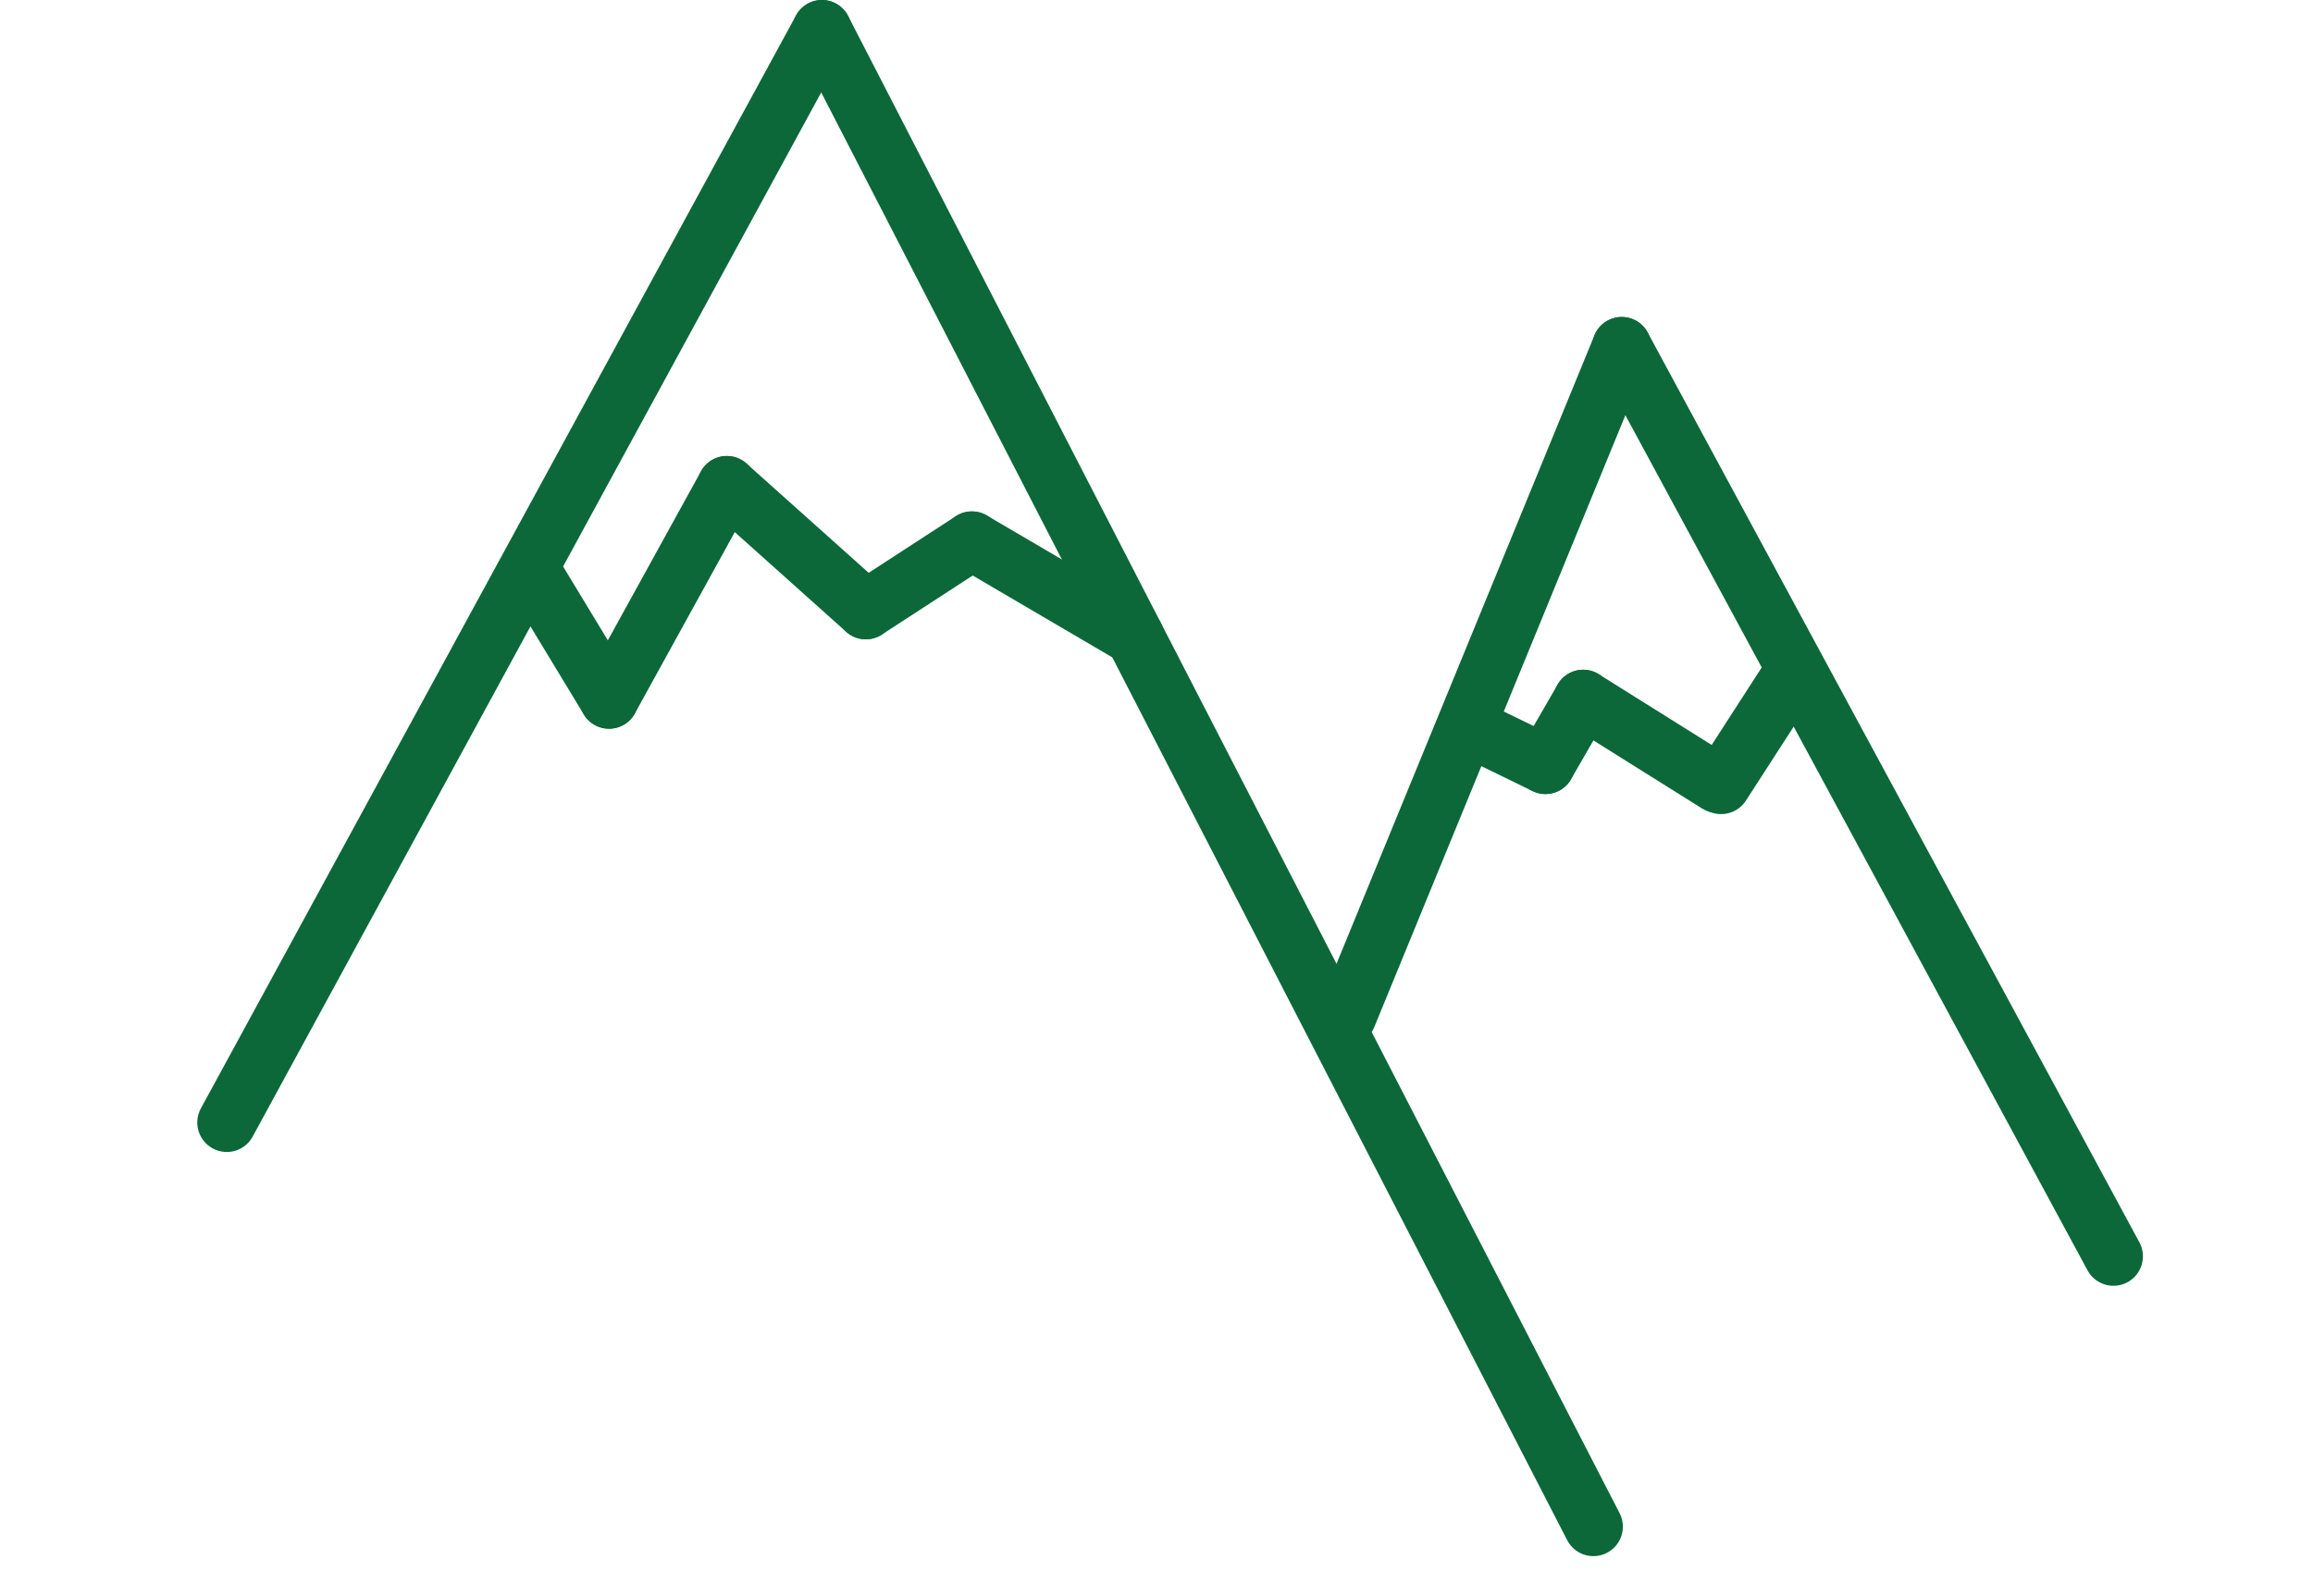 <svg width="510" height="352" viewBox="0 0 510 352" fill="none" xmlns="http://www.w3.org/2000/svg">
<g clip-path="url(#clip0_83_542)">
<path d="M181.23 6.5L50 247.5" stroke="#0C6839" stroke-width="13" stroke-linecap="round" stroke-linejoin="round"/>
<path d="M351.33 336.61L181.23 6.5" stroke="#0C6839" stroke-width="13" stroke-linecap="round" stroke-linejoin="round"/>
<path d="M297 224L357.58 76.39" stroke="#0C6839" stroke-width="13" stroke-linecap="round" stroke-linejoin="round"/>
<path d="M466 277L357.58 76.39" stroke="#0C6839" stroke-width="13" stroke-linecap="round" stroke-linejoin="round"/>
<path d="M117.46 126.39L134.29 154.17" stroke="#0C6839" stroke-width="13" stroke-linecap="round" stroke-linejoin="round"/>
<path d="M160.26 107.04L134.29 154.17" stroke="#0C6839" stroke-width="13" stroke-linecap="round" stroke-linejoin="round"/>
<path d="M190.91 134.46L160.26 107.04" stroke="#0C6839" stroke-width="13" stroke-linecap="round" stroke-linejoin="round"/>
<path d="M214.3 119.26L190.91 134.46" stroke="#0C6839" stroke-width="13" stroke-linecap="round" stroke-linejoin="round"/>
<path d="M250.16 140.28L214.3 119.26" stroke="#0C6839" stroke-width="13" stroke-linecap="round" stroke-linejoin="round"/>
<path d="M324.78 160.8L340.76 168.58" stroke="#0C6839" stroke-width="13" stroke-linecap="round" stroke-linejoin="round"/>
<path d="M349.08 154.17L340.76 168.58" stroke="#0C6839" stroke-width="13" stroke-linecap="round" stroke-linejoin="round"/>
<path d="M379.5 173L395 149" stroke="#0C6839" stroke-width="13" stroke-linecap="round" stroke-linejoin="round"/>
<path d="M378.72 172.74L349.08 154.17" stroke="#0C6839" stroke-width="13" stroke-linecap="round" stroke-linejoin="round"/>
</g>
<defs>
<clipPath id="clip0_83_542">
<rect width="509.24" height="351.17" fill="white"/>
</clipPath>
</defs>
</svg>
